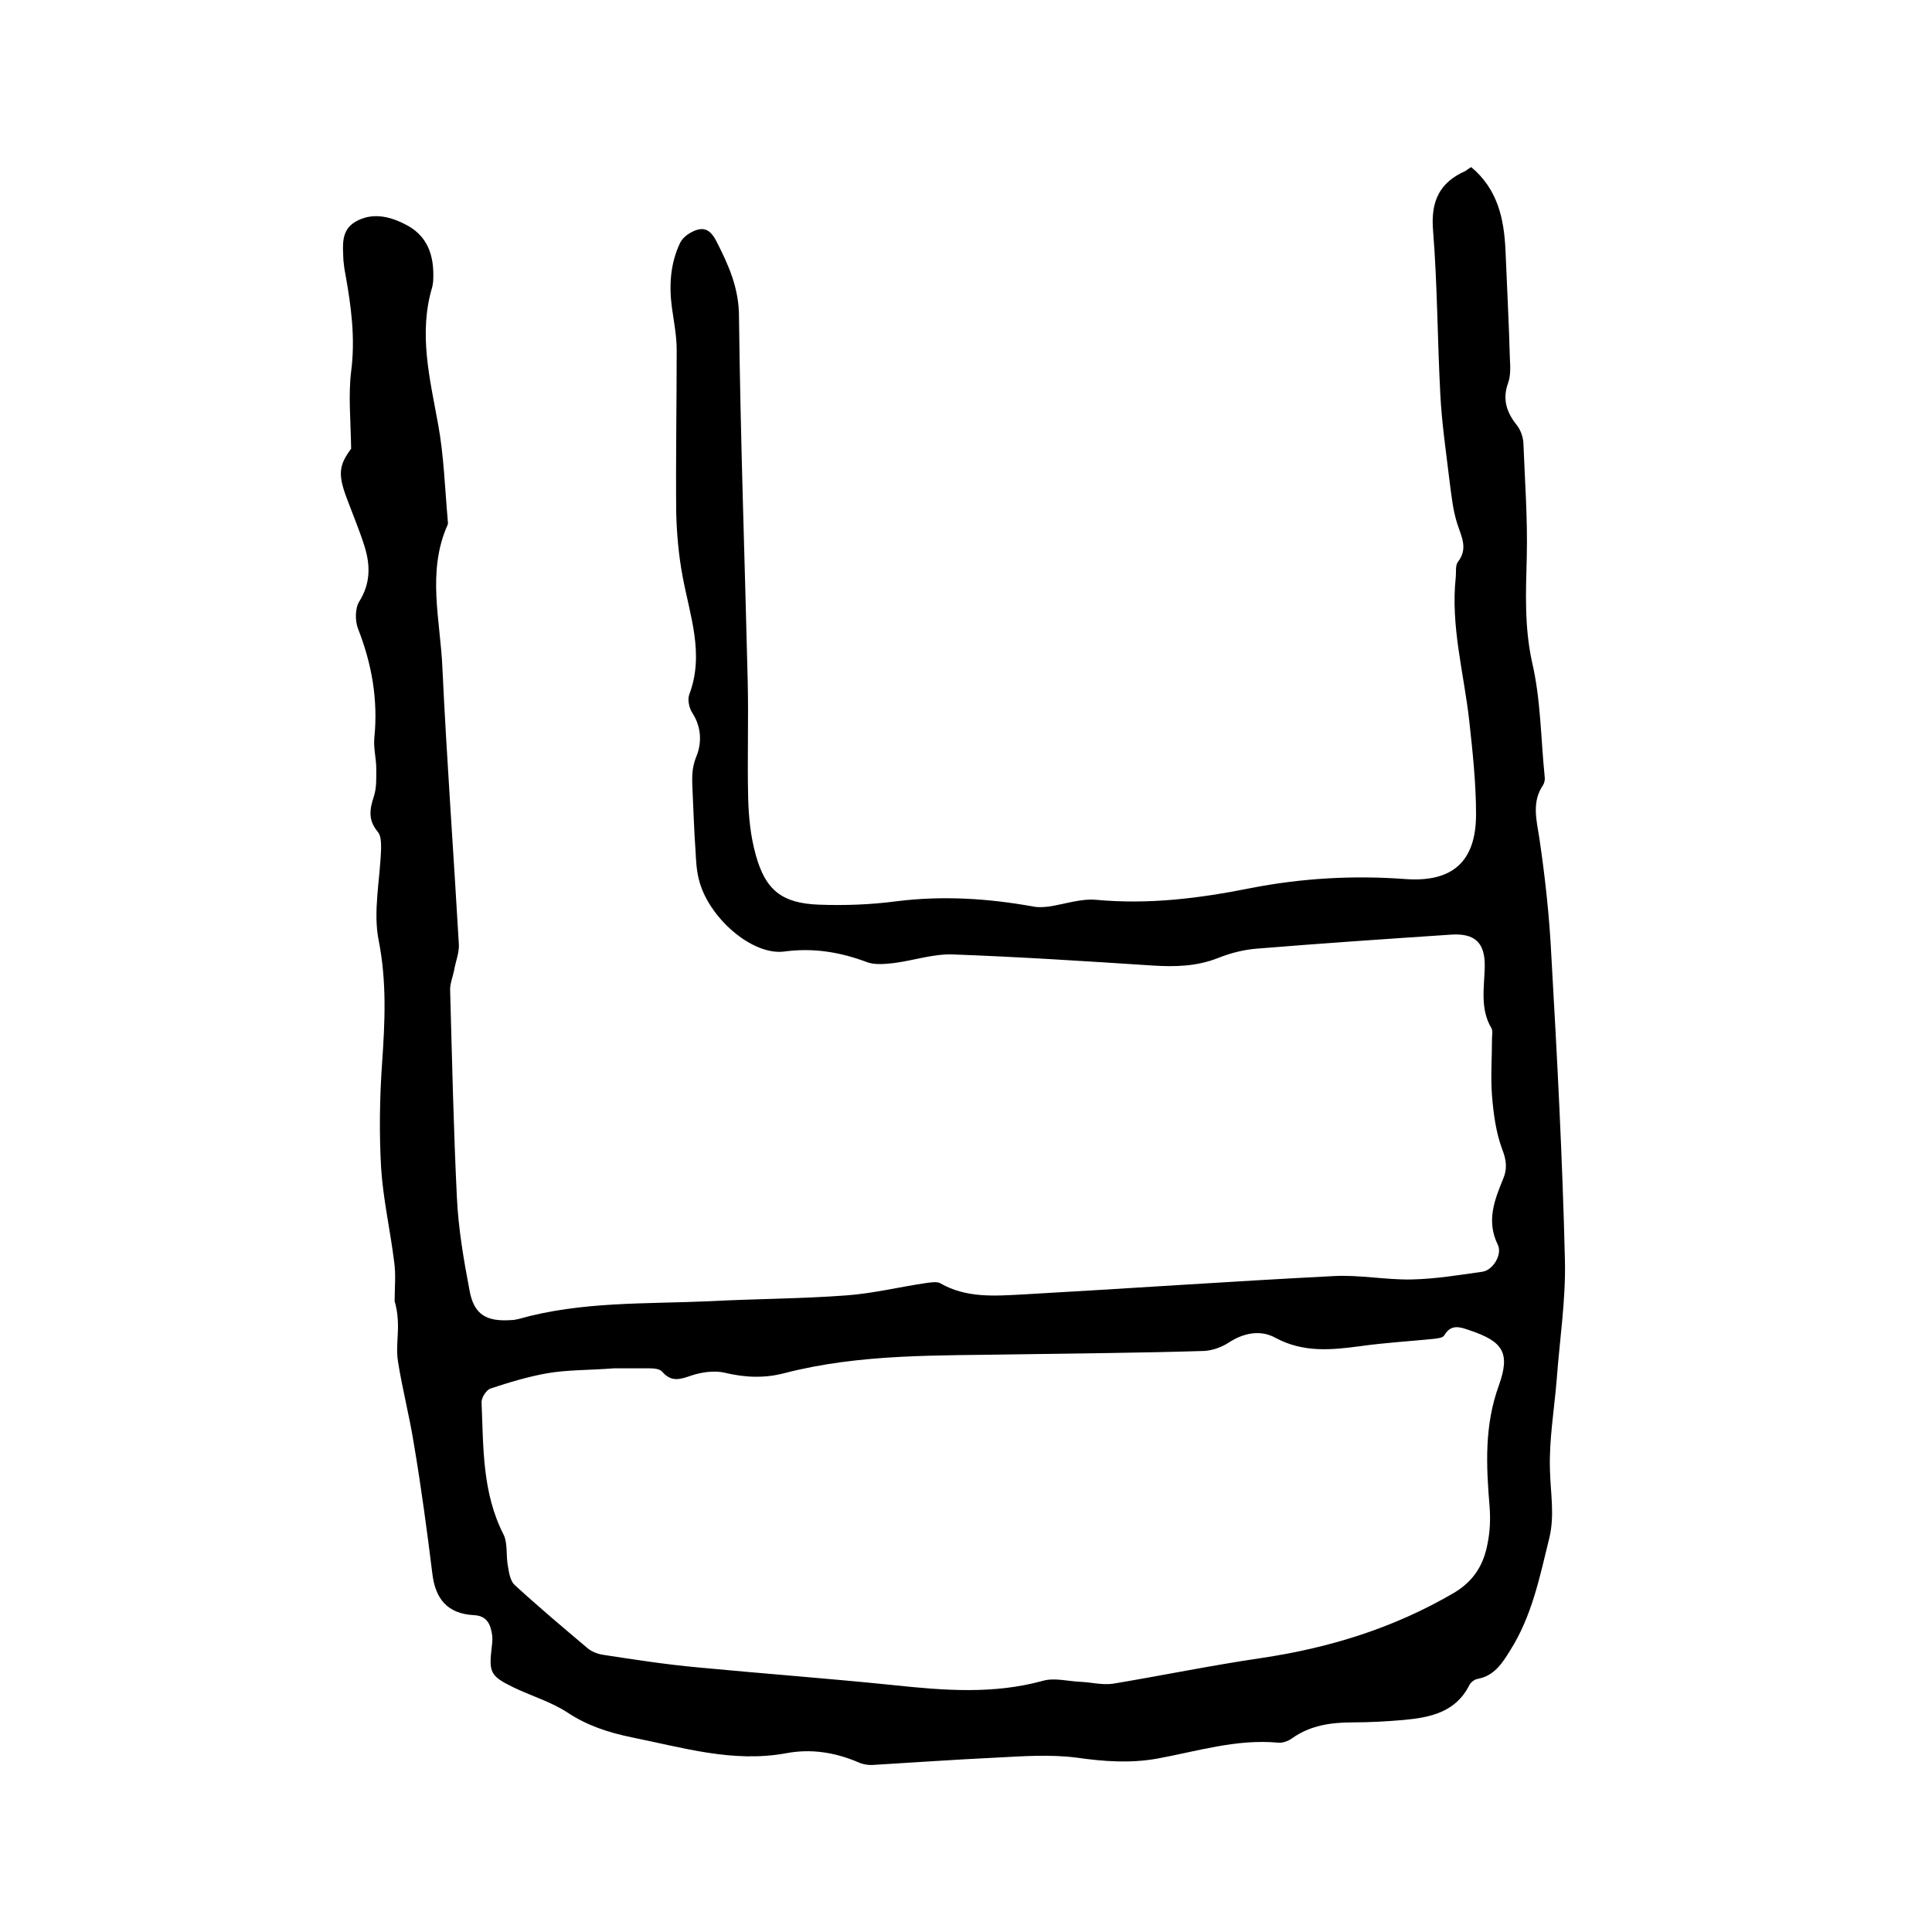 <svg enable-background="new 0 0 400 400" viewBox="0 0 400 400" xmlns="http://www.w3.org/2000/svg"><path d="m304.6 34.6c5.5 4.6 6.8 10.7 7.1 17.3.3 7.4.7 14.8.9 22.2.1 1.8.2 3.7-.4 5.3-1.2 3.4-.2 6.1 1.9 8.7.7.9 1.2 2.3 1.3 3.5.3 7.9.9 15.8.7 23.8-.2 7.3-.5 14.4 1.1 21.7 1.8 7.7 1.8 15.7 2.6 23.6.1.6 0 1.3-.3 1.8-2.4 3.5-1.4 7.2-.8 11 1.2 8.1 2.1 16.3 2.5 24.6 1.2 20.9 2.3 41.9 2.8 62.8.2 8.2-1.1 16.5-1.7 24.7-.5 6.2-1.6 12.5-1.4 18.7.1 4.7 1 9.3-.1 14-2 8.1-3.6 16.3-8.2 23.5-1.6 2.6-3.3 5.2-6.7 5.8-.6.1-1.4.7-1.7 1.3-2.8 5.6-8.1 6.7-13.6 7.2-3.5.3-7 .5-10.5.5-4.5 0-8.8.6-12.6 3.3-.8.6-2 1-2.9.9-8.6-.8-16.8 1.8-25 3.3-5.6 1-11.1.6-16.7-.2-5.5-.7-11.1-.3-16.7 0-8.5.4-16.9 1-25.3 1.5-1 .1-2.2-.1-3.1-.5-4.9-2.1-9.9-2.9-15.1-1.9-11 2-21.4-1.2-31.9-3.3-4.8-1-9.2-2.4-13.4-5.2-3.4-2.2-7.5-3.4-11.2-5.2-4.7-2.3-5-3.1-4.4-8.2.1-.8.2-1.7.1-2.5-.3-2.3-1.1-4.1-3.8-4.2-5.5-.3-8-3.4-8.6-8.7-1.1-8.9-2.3-17.8-3.8-26.7-.9-5.7-2.4-11.4-3.3-17.1-.4-2.4 0-4.9 0-7.4 0-1.7-.2-3.4-.7-5.1 0-2.7.3-5.5-.1-8.2-.8-6.5-2.3-13-2.7-19.5-.4-7.1-.3-14.3.2-21.5.6-8.6 1-16.9-.7-25.5-1.2-6 .3-12.6.5-19 0-1.2 0-2.7-.7-3.5-2-2.4-1.7-4.6-.8-7.3.6-1.8.5-3.9.5-5.8 0-2.1-.6-4.2-.4-6.3.8-7.9-.5-15.3-3.4-22.7-.6-1.6-.6-4.2.3-5.6 2.3-3.7 2.3-7.4 1.1-11.3-1-3.2-2.3-6.3-3.5-9.5-2.1-5.4-1.9-7.3.7-10.8-.1-6.1-.6-11.1 0-16 .9-6.9 0-13.5-1.2-20.2-.2-.9-.3-1.9-.4-2.8-.1-3-.6-6.2 2.5-8 3.3-1.9 6.8-1.2 10 .4 4.9 2.3 6.3 6.5 6.1 11.5 0 .5-.1 1.1-.2 1.6-2.9 9.6-.5 19 1.2 28.4 1.2 6.5 1.4 13.2 2 19.9 0 .3.1.7 0 .9-4.4 9.8-1.5 19.9-1.1 29.8.9 19 2.3 38 3.4 57.1.1 1.8-.7 3.6-1 5.5-.3 1.4-.9 2.8-.8 4.2.4 14.3.7 28.6 1.4 42.8.3 6.4 1.4 12.8 2.6 19.1.9 5.1 3.5 6.6 8.8 6.2.4 0 .8-.1 1.3-.2 13-3.7 26.4-3.1 39.7-3.7 9.4-.5 18.8-.5 28.2-1.2 5.6-.4 11.2-1.8 16.8-2.6.9-.1 2-.3 2.7.1 5.4 3.1 11.3 2.6 17.1 2.3 21.4-1.2 42.8-2.7 64.3-3.8 5.3-.3 10.8.8 16.1.7 4.9-.1 9.8-.9 14.7-1.6 2.2-.3 4.2-3.6 3.2-5.6-2.4-4.9-.7-9.2 1.1-13.6.9-2.1.7-3.9-.2-6.2-1.3-3.5-1.8-7.4-2.1-11.1-.3-3.9 0-7.8 0-11.7 0-.7.2-1.6-.1-2.2-2.4-4-1.5-8.4-1.4-12.7.1-5-2-7-6.9-6.7-13.4.9-26.8 1.8-40.2 2.9-2.7.2-5.5.9-8 1.9-4.5 1.8-9 1.9-13.7 1.6-13.8-.9-27.7-1.8-41.5-2.3-4-.1-8.1 1.3-12.1 1.8-1.8.2-3.9.4-5.5-.2-5.6-2.1-11.1-3-17.1-2.2-6.7.9-15.8-7.1-17.7-14.9-.5-1.9-.6-4-.7-6-.3-4-.4-8-.6-12-.1-2.5-.3-4.8.7-7.3 1.2-2.8 1.2-6.1-.7-9.1-.7-1-1.1-2.8-.7-3.9 3.2-8.4.1-16.4-1.4-24.6-.8-4.3-1.2-8.8-1.3-13.2-.1-11.2.1-22.4.1-33.6 0-2.9-.6-5.9-1-8.8-.6-4.6-.3-9.1 1.7-13.3.5-1 1.5-1.8 2.5-2.3 2.4-1.2 3.8-.5 5.1 2.1 2.5 4.9 4.6 9.6 4.6 15.5.3 25.1 1.2 50.2 1.8 75.2.2 8.1-.1 16.3.1 24.4.1 4 .5 8 1.6 11.9 2 7.2 5.4 9.9 13 10.2 5.4.2 10.8 0 16.1-.7 9.6-1.2 19-.6 28.4 1.1 1 .2 2.1.1 3.1 0 3.3-.5 6.7-1.7 9.9-1.4 10.8 1 21.3-.3 31.8-2.4 10.7-2.1 21.4-2.7 32.2-1.9 9.7.7 14.6-3.6 14.6-13.4 0-6.4-.7-12.9-1.4-19.3-1.1-9.9-3.9-19.7-2.8-29.8.1-1-.1-2.4.4-3.1 2.2-2.8.8-5.2-.1-8s-1.2-5.9-1.6-8.9c-.7-5.9-1.6-11.9-1.9-17.9-.6-11.3-.6-22.6-1.5-33.9-.5-6 1.3-9.9 6.7-12.3.6-.4.8-.6 1.2-.8zm-177.5 248.7c-5.3.4-9.6.3-13.7 1-4 .7-8 1.9-11.9 3.2-.8.3-1.8 1.8-1.8 2.8.4 9.3.1 18.6 4.5 27.3 1 1.9.5 4.6 1 6.9.2 1.3.5 2.8 1.3 3.6 4.9 4.5 10 8.8 15.1 13.1.8.7 2 1.2 3.2 1.4 6.5 1 13 2 19.5 2.6 13.6 1.3 27.2 2.3 40.8 3.7 10.4 1.1 20.6 1.9 30.8-.9 2.4-.7 5.2.1 7.8.2 2.2.1 4.5.7 6.7.4 10.2-1.7 20.4-3.8 30.6-5.3 14.2-2.1 27.5-6.2 40-13.5 4.2-2.5 6.2-5.9 7-10.3.5-2.5.6-5.1.4-7.6-.7-8.5-1.1-16.7 1.9-25 2.5-6.9.8-9.2-6.1-11.5-2-.7-3.8-1.3-5.2 1.1-.3.5-1.4.6-2.2.7-5 .5-10.1.8-15.1 1.5-6 .8-11.8 1.4-17.6-1.7-3-1.7-6.5-1.1-9.6.9-1.5 1-3.4 1.7-5.2 1.8-12.9.4-25.8.5-38.7.7-16.2.3-32.4-.2-48.2 3.9-4.2 1.1-8.2.9-12.4-.1-2.1-.5-4.8-.1-6.9.6-2.3.8-4.1 1.4-6-.8-.5-.6-1.7-.7-2.6-.7-3 0-5.7 0-7.4 0z"/></svg>